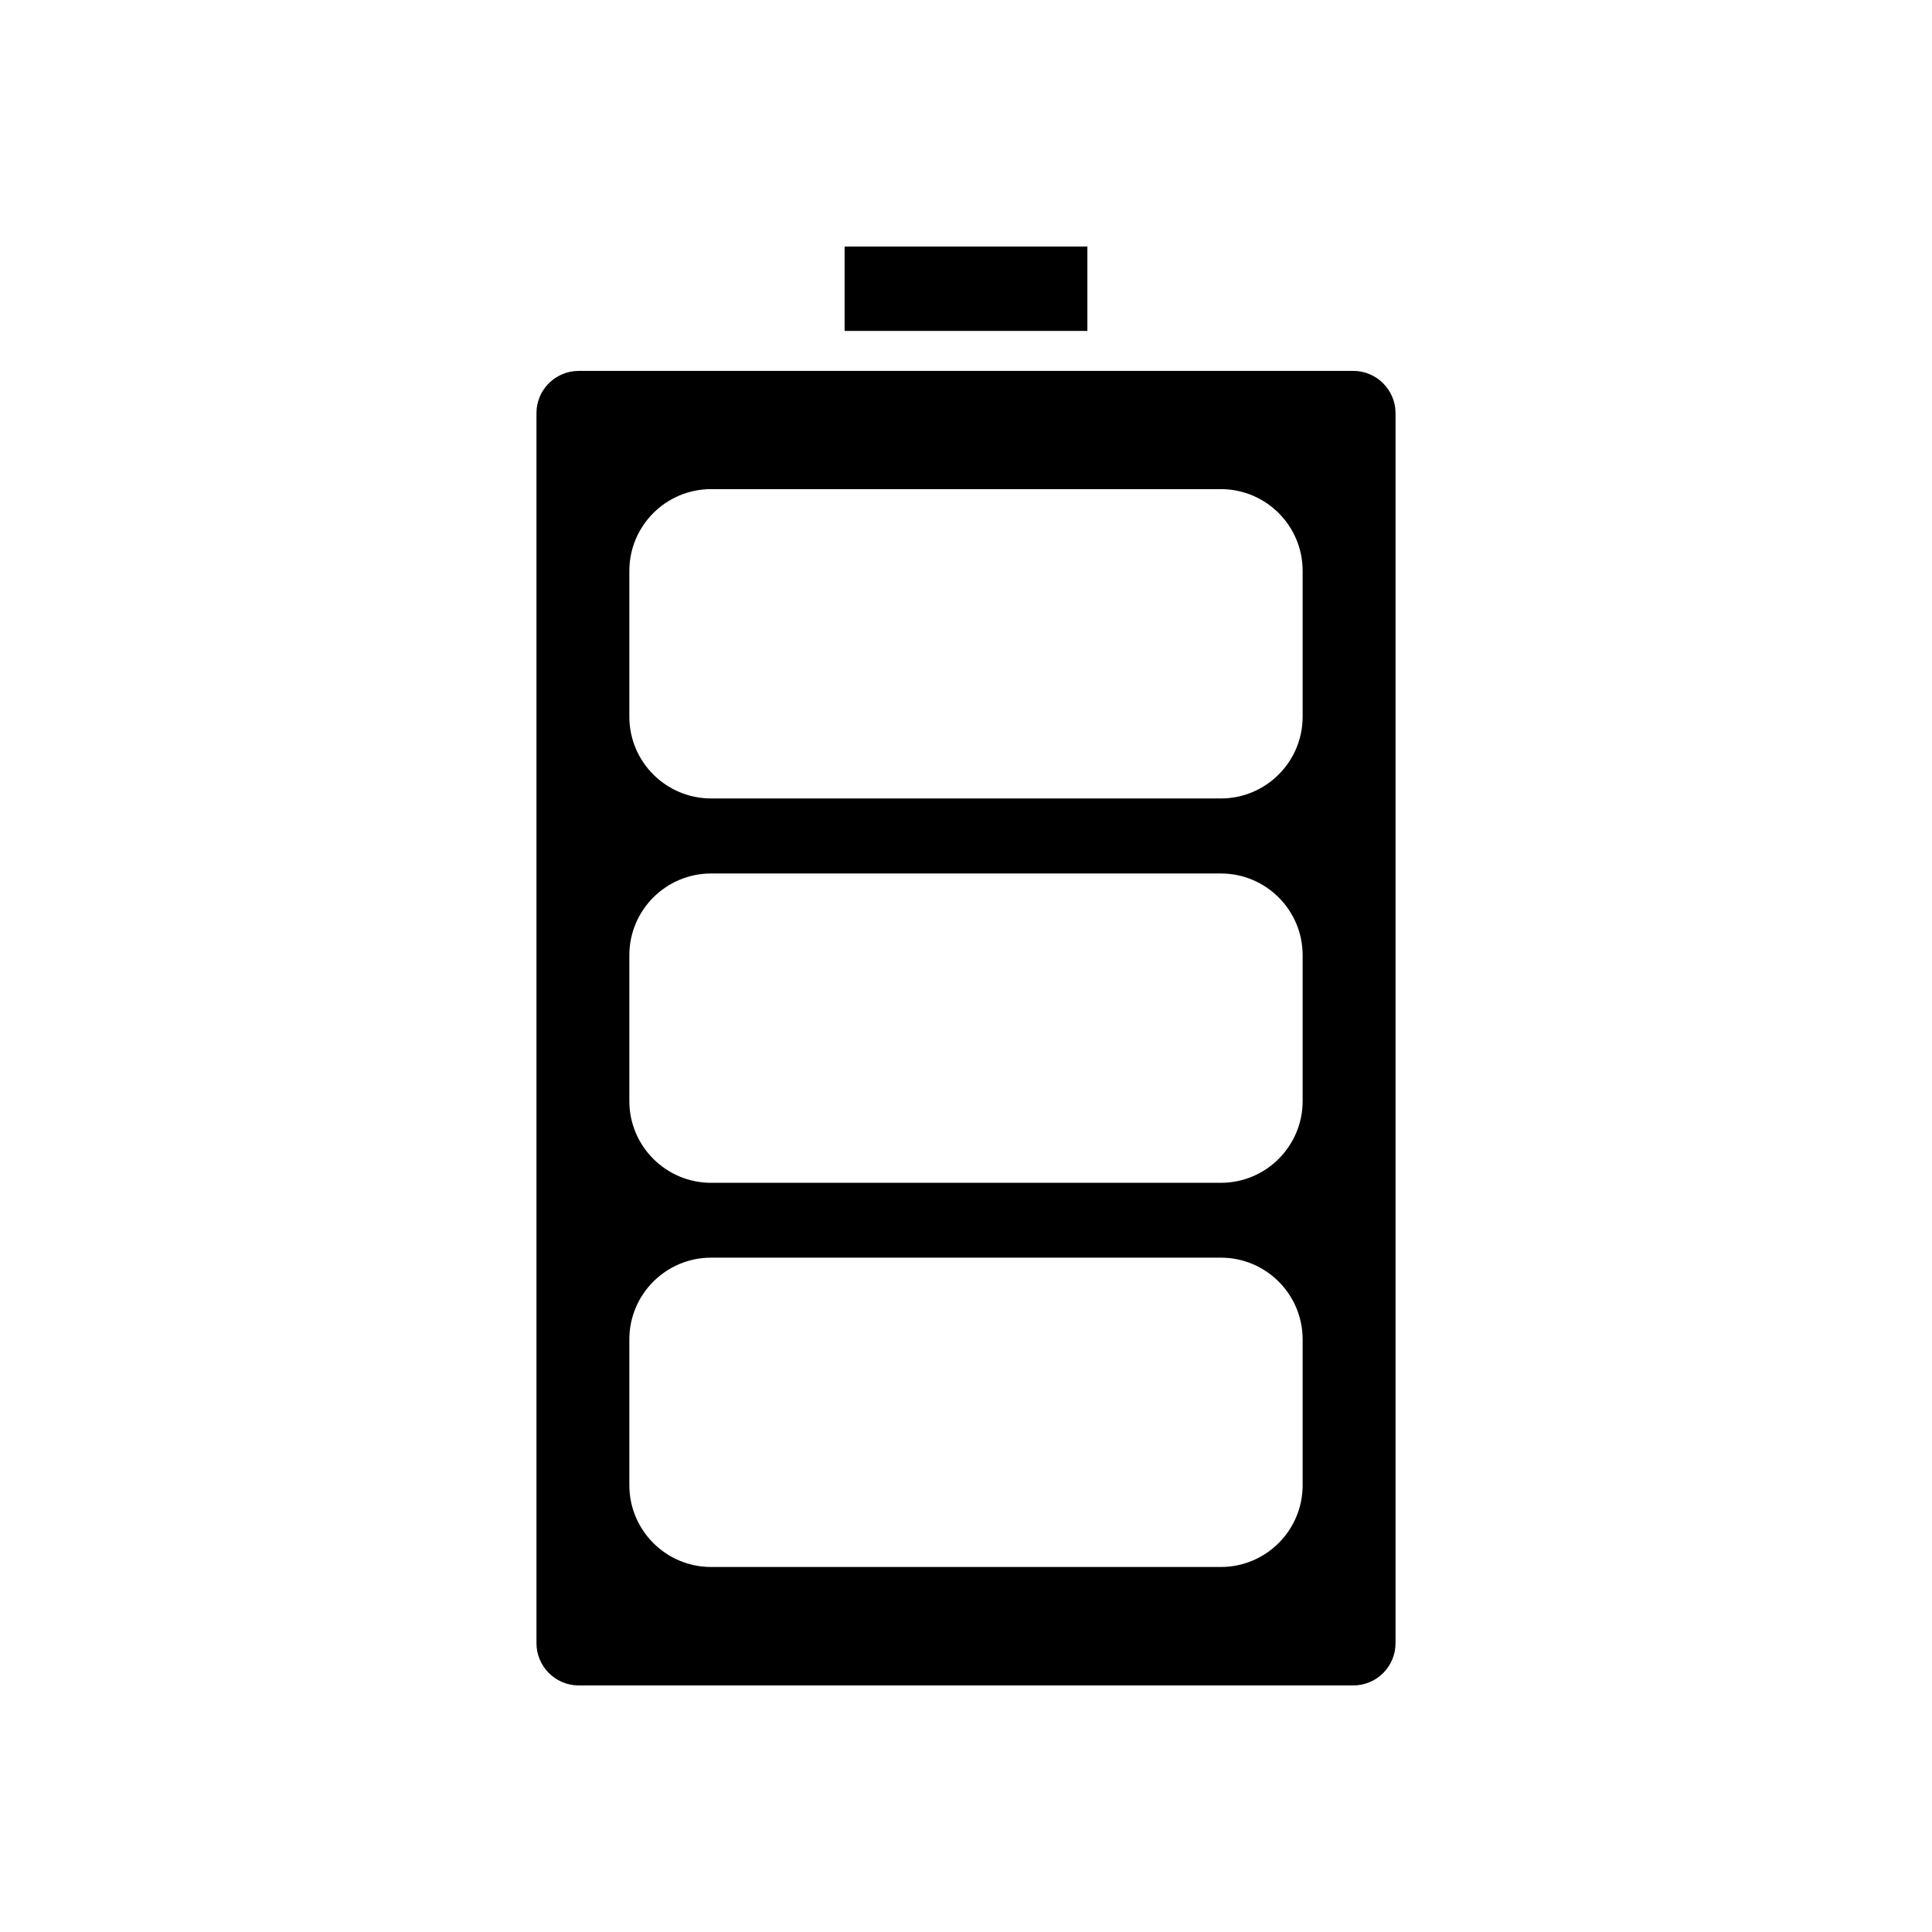 <?xml version="1.0" encoding="UTF-8"?>
<!-- Uploaded to: SVG Repo, www.svgrepo.com, Generator: SVG Repo Mixer Tools -->
<svg fill="#000000" width="800px" height="800px" version="1.1" viewBox="144 144 512 512" xmlns="http://www.w3.org/2000/svg">
 <g>
  <path d="m286.17 253.47v326.01c0 6.141 5.039 11.18 11.18 11.18h205.3c6.141 0 11.18-4.984 11.18-11.18v-326.01c0-6.141-5.039-11.18-11.18-11.18l-205.3 0.004c-6.141 0-11.18 4.984-11.18 11.176zm24.613 41.828c0-11.965 9.707-21.676 21.676-21.676h135.08c11.965 0 21.676 9.707 21.676 21.676v38.625c0 11.965-9.707 21.676-21.676 21.676h-135.08c-11.965 0-21.676-9.707-21.676-21.676zm0 101.86c0-11.965 9.707-21.676 21.676-21.676h135.08c11.965 0 21.676 9.707 21.676 21.676v38.625c0 11.965-9.707 21.676-21.676 21.676h-135.08c-11.965 0-21.676-9.707-21.676-21.676zm0 101.81c0-11.965 9.707-21.676 21.676-21.676h135.08c11.965 0 21.676 9.707 21.676 21.676v38.625c0 11.965-9.707 21.676-21.676 21.676h-135.08c-11.965 0-21.676-9.707-21.676-21.676z"/>
  <path d="m367.83 209.34h64.34v22.355h-64.34z"/>
 </g>
</svg>